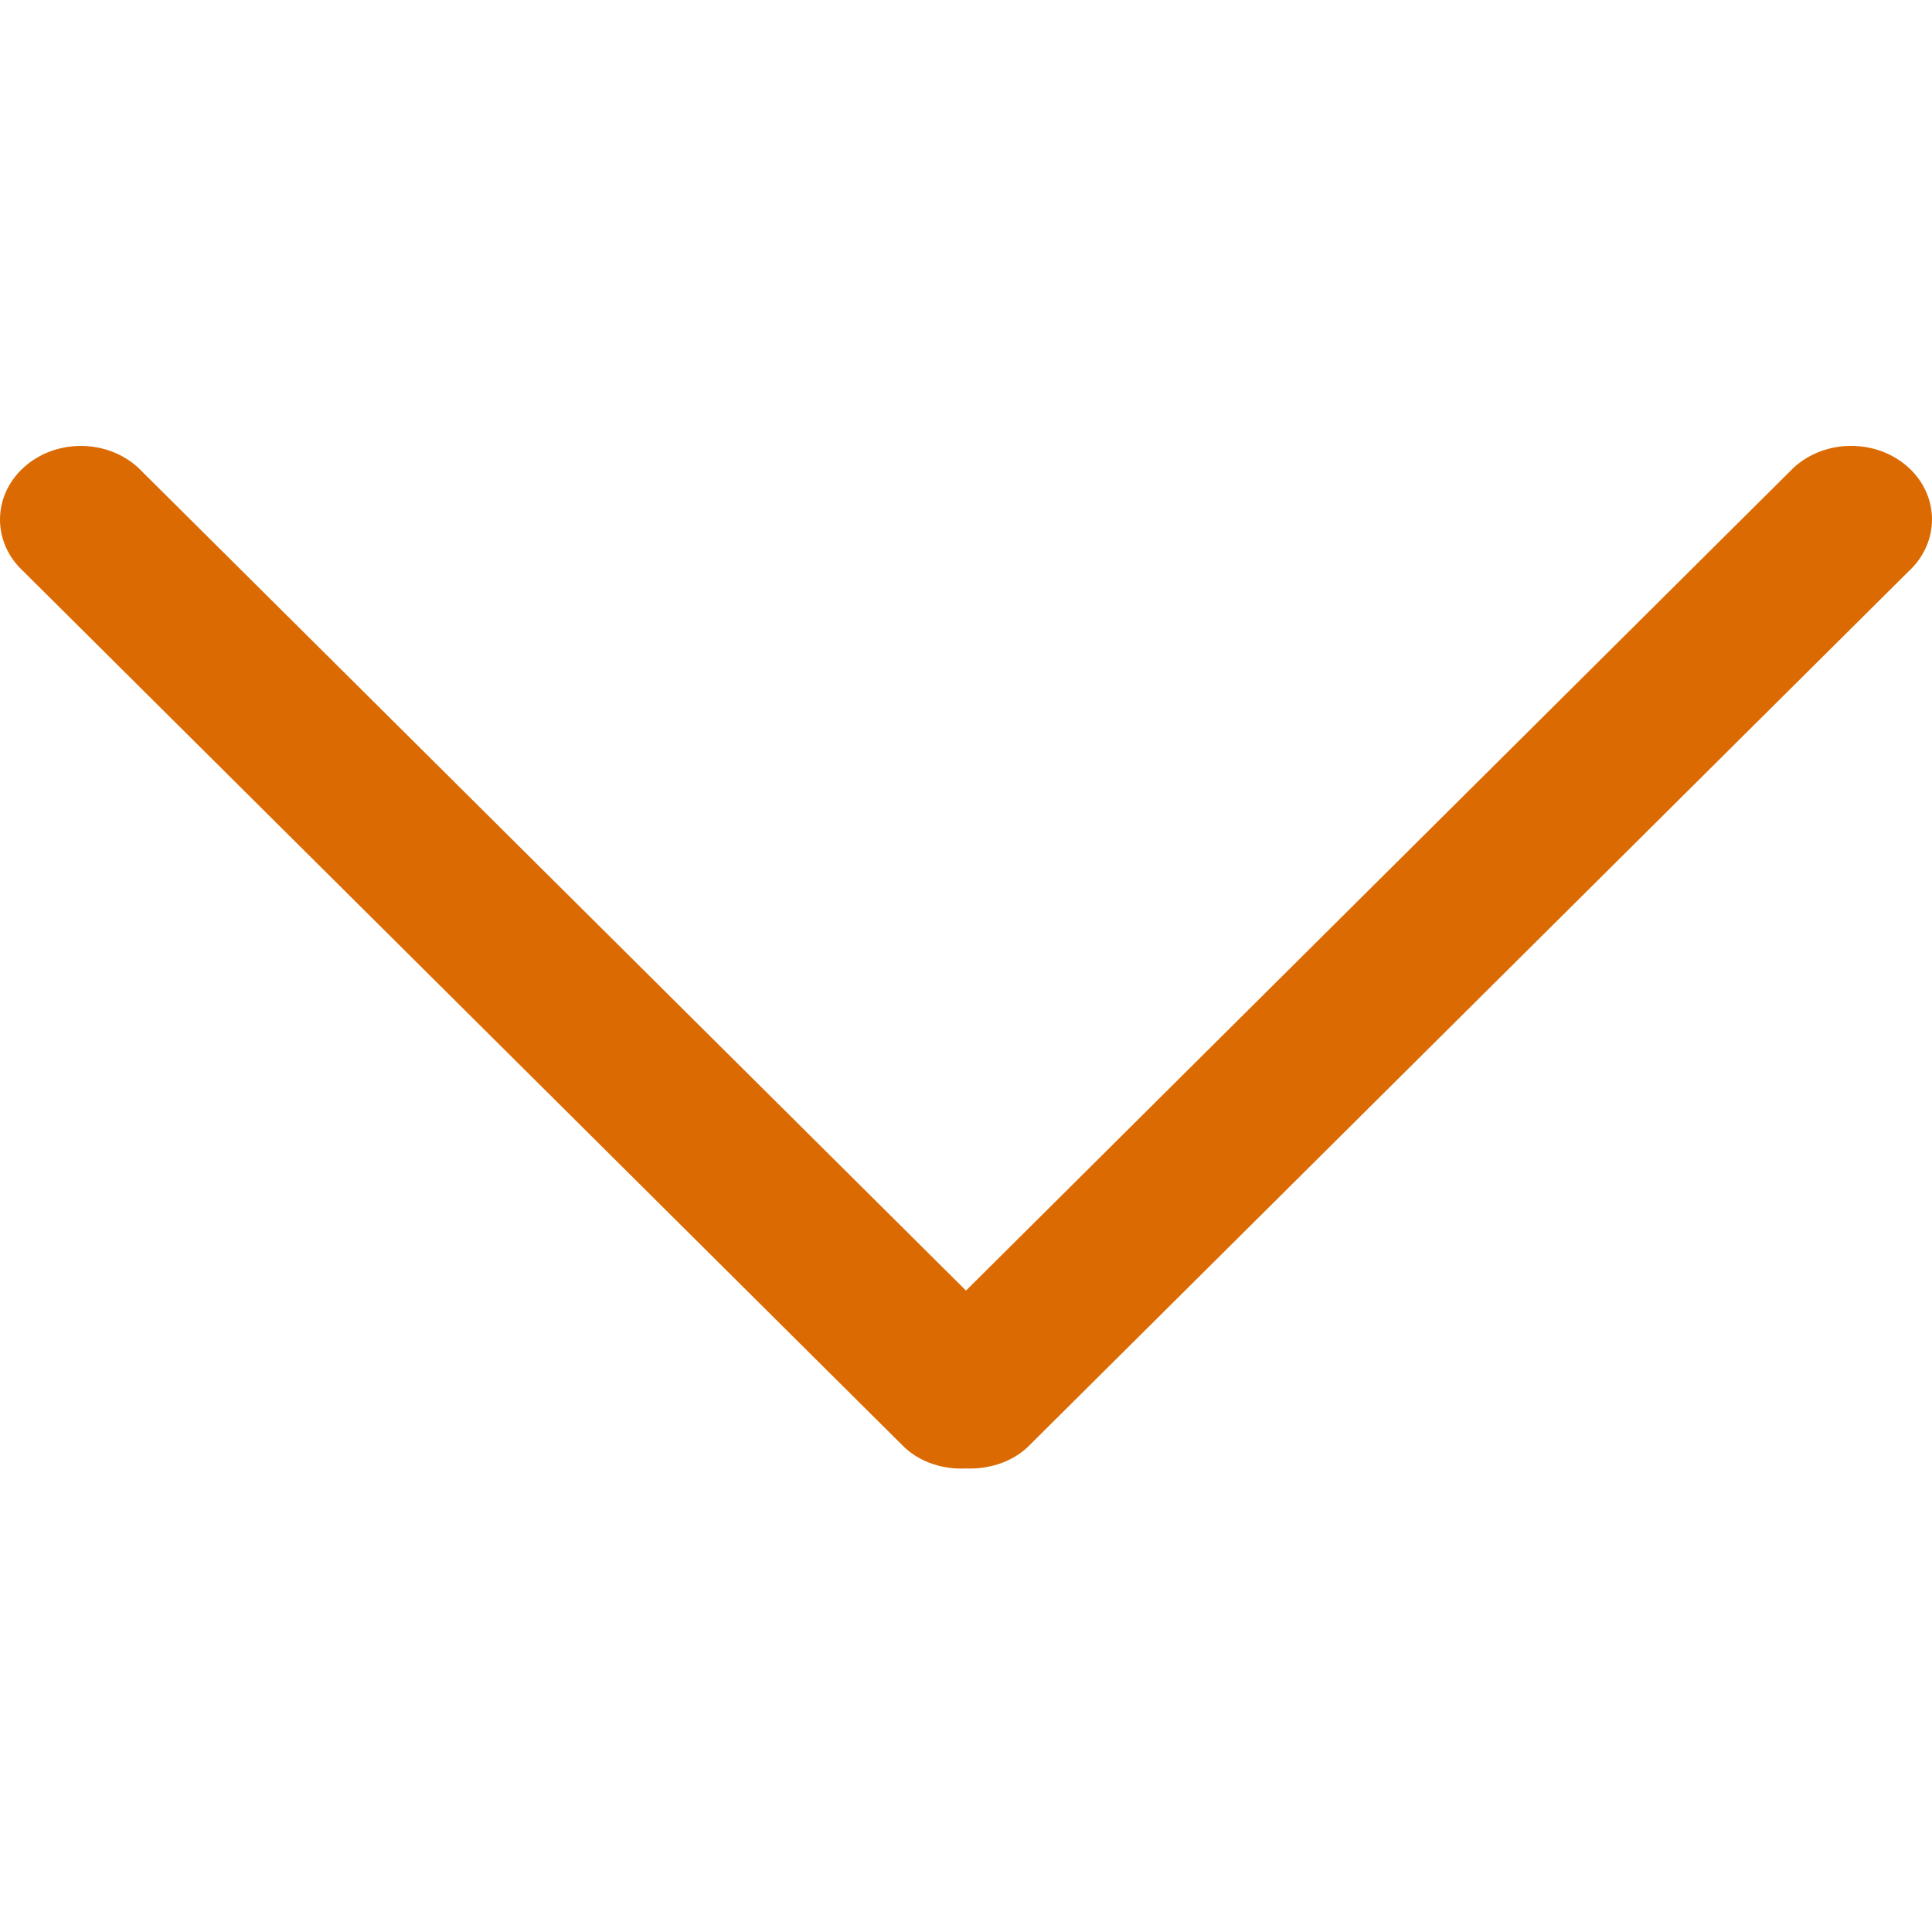 <?xml version="1.0" encoding="UTF-8"?> <svg xmlns="http://www.w3.org/2000/svg" width="13" height="13" viewBox="0 0 13 13" fill="none"><path d="M6.912 9.74L12.841 3.846C13.053 3.652 13.053 3.338 12.841 3.145C12.628 2.952 12.284 2.952 12.071 3.145L6.5 8.684L0.929 3.146C0.716 2.952 0.372 2.952 0.159 3.146C-0.053 3.339 -0.053 3.653 0.159 3.846L6.088 9.741C6.201 9.844 6.351 9.888 6.499 9.881C6.648 9.887 6.799 9.843 6.912 9.74Z" fill="#DB6A02"></path></svg> 